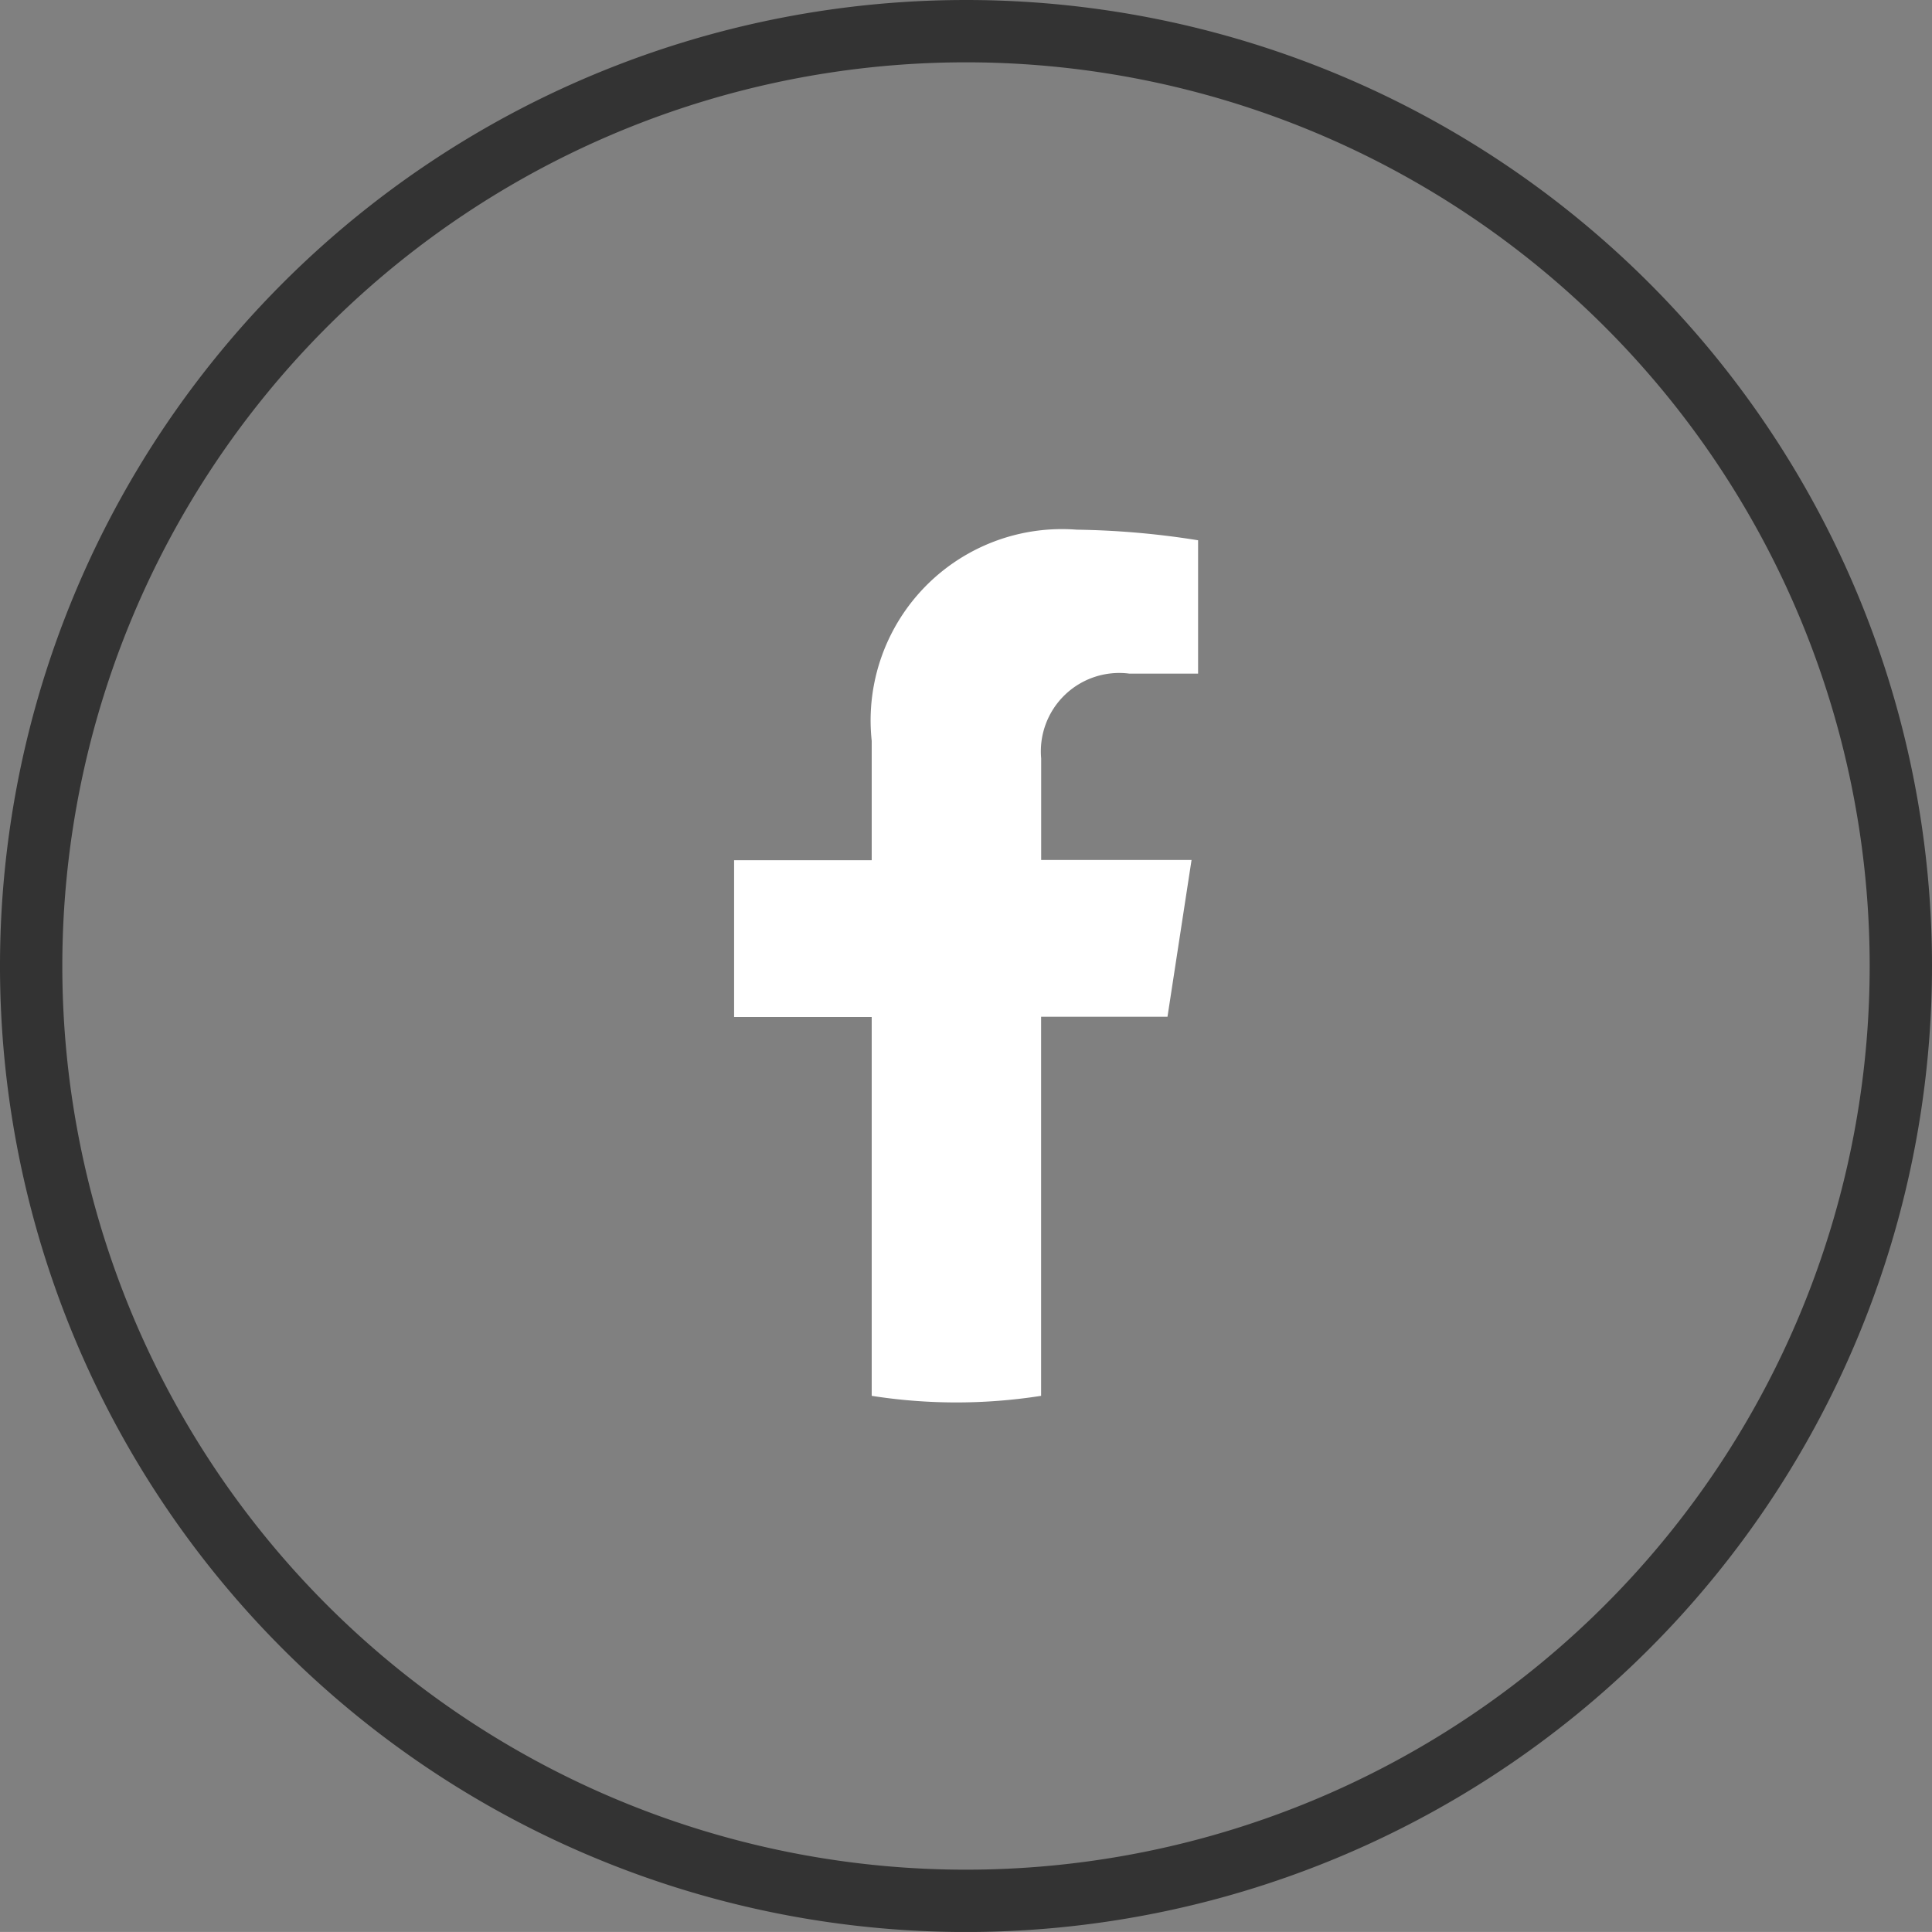 <svg xmlns="http://www.w3.org/2000/svg" width="31" height="30.999" viewBox="0 0 31 30.999">
  <rect x="0" y="0" width="31" height="30.999" fill="#808080" stroke="none"/>
  <g id="コンポーネント_83_1" data-name="コンポーネント 83 – 1" transform="translate(0.5 0.5)">
    <path id="パス_93485" data-name="パス 93485" d="M30,15A15,15,0,1,1,15,0,15,15,0,0,1,30,15" fill="none" stroke="#333" stroke-width="1"/>
    <path id="パス_93491" data-name="パス 93491" d="M15.579,13.527l.386-2.515H13.552V9.381A1.258,1.258,0,0,1,14.97,8.022h1.1V5.882a13.412,13.412,0,0,0-1.947-.17A3.07,3.07,0,0,0,10.833,9.1v1.916H8.625v2.515h2.208v6.079a8.775,8.775,0,0,0,2.718,0V13.527Z" transform="translate(2.654 2.287)" fill="#fff"/>
  </g>
</svg>
